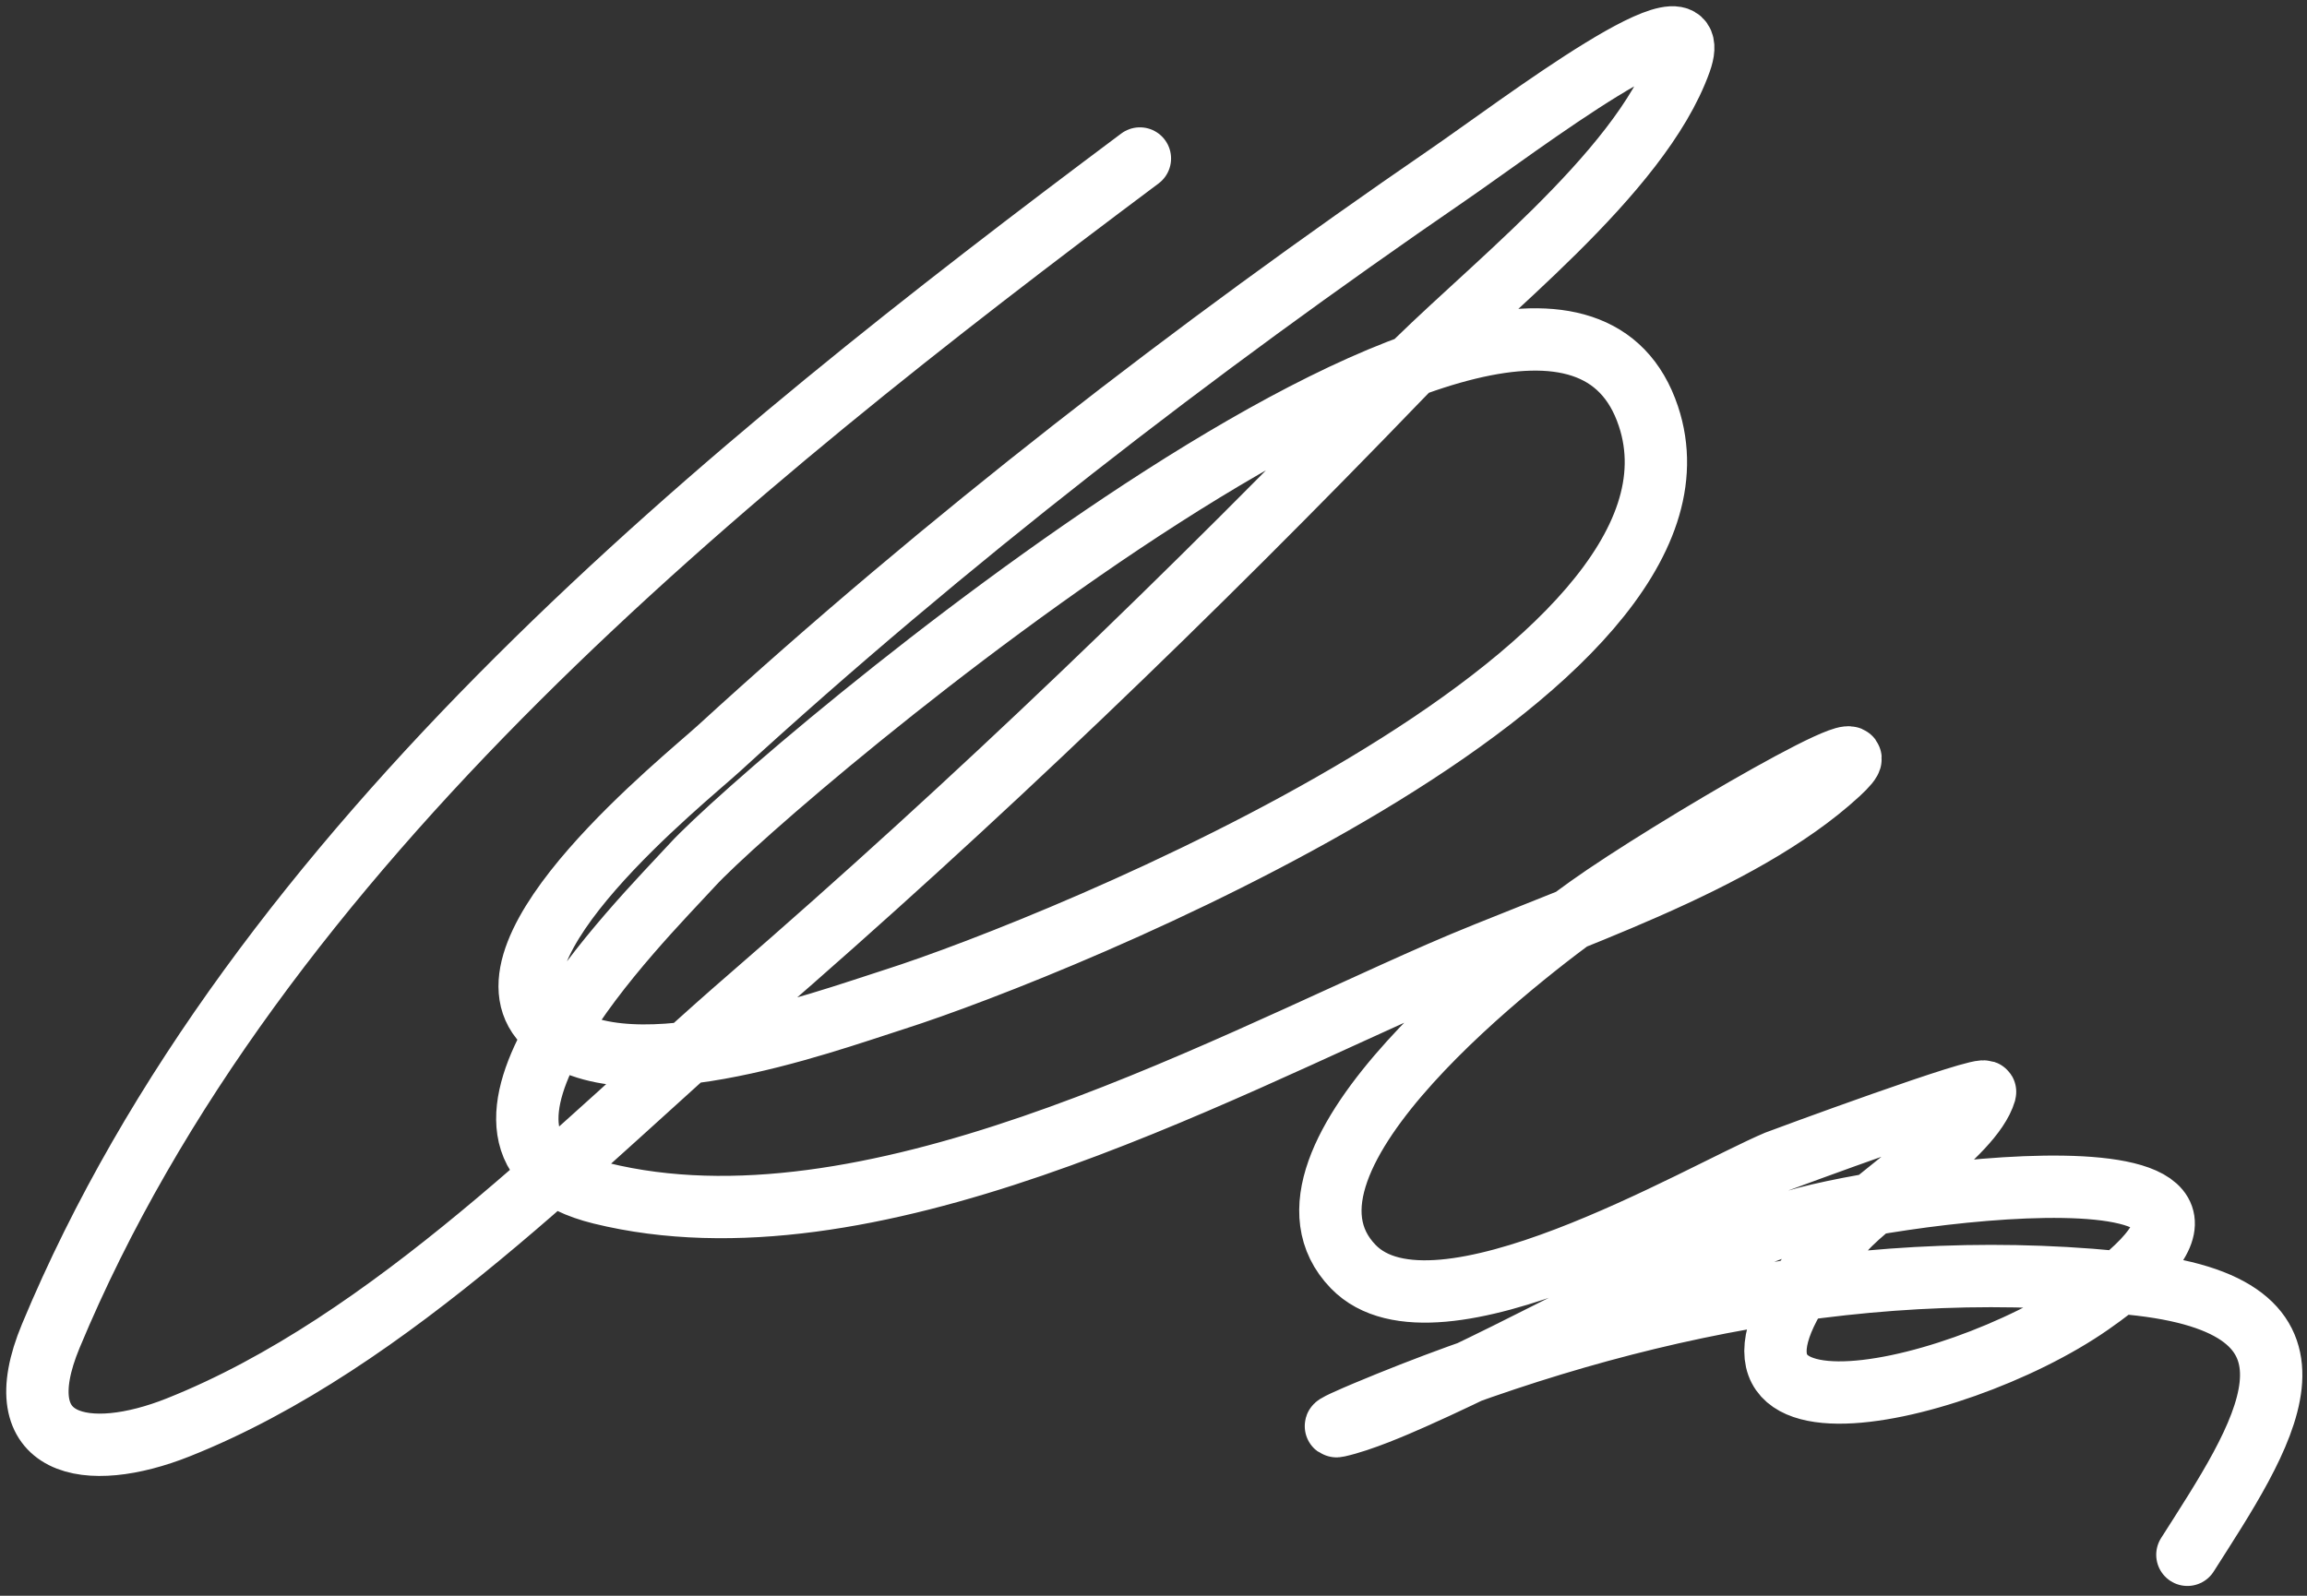 <svg width="185" height="128" viewBox="0 0 185 128" fill="none" xmlns="http://www.w3.org/2000/svg">
<rect x="0" y="0" width="185" height="128" fill="#333333" stroke="none"/>
<path d="M91.409 12.714C58.438 37.377 20.42 67.869 4.075 107.159C0.325 116.174 7.023 117.39 14.298 114.492C31.49 107.642 46.398 91.894 60.075 80.048C78.307 64.257 95.567 47.634 112.298 30.27C118.59 23.739 131.488 14.048 134.742 4.937C137.071 -1.584 121.784 10.13 116.075 14.048C95.742 28.004 75.824 43.389 57.631 60.048C54.954 62.499 37.936 76.082 43.631 82.048C49.406 88.098 65.833 82.045 71.742 80.159C84.915 75.955 139.069 54.029 132.186 33.381C124.214 9.463 61.808 62.515 55.52 69.381C51.324 73.963 33.047 91.988 48.187 95.714C69.524 100.967 96.678 86.256 115.409 78.048C124.955 73.864 139.454 69.366 147.409 62.048C152.969 56.932 133.554 68.319 127.409 72.714C122.67 76.104 100.183 93.006 108.52 101.603C115.117 108.407 136.248 95.809 142.52 93.159C142.634 93.111 159.393 86.902 159.186 87.603C158.147 91.137 150.277 95.927 147.853 98.714C131.271 117.784 156.591 112.305 167.631 104.603C187.924 90.445 149.677 95.831 143.298 98.159C132.893 101.955 123.39 107.673 113.298 112.159C111.818 112.816 109.167 113.966 107.298 114.381C106.489 114.561 108.756 113.59 109.52 113.27C129.097 105.06 150.274 100.535 171.631 103.048C188.522 105.035 181.353 115.374 175.409 124.714" stroke="white" stroke-width="5" stroke-linecap="round" stroke-linejoin="round"/>
</svg>
